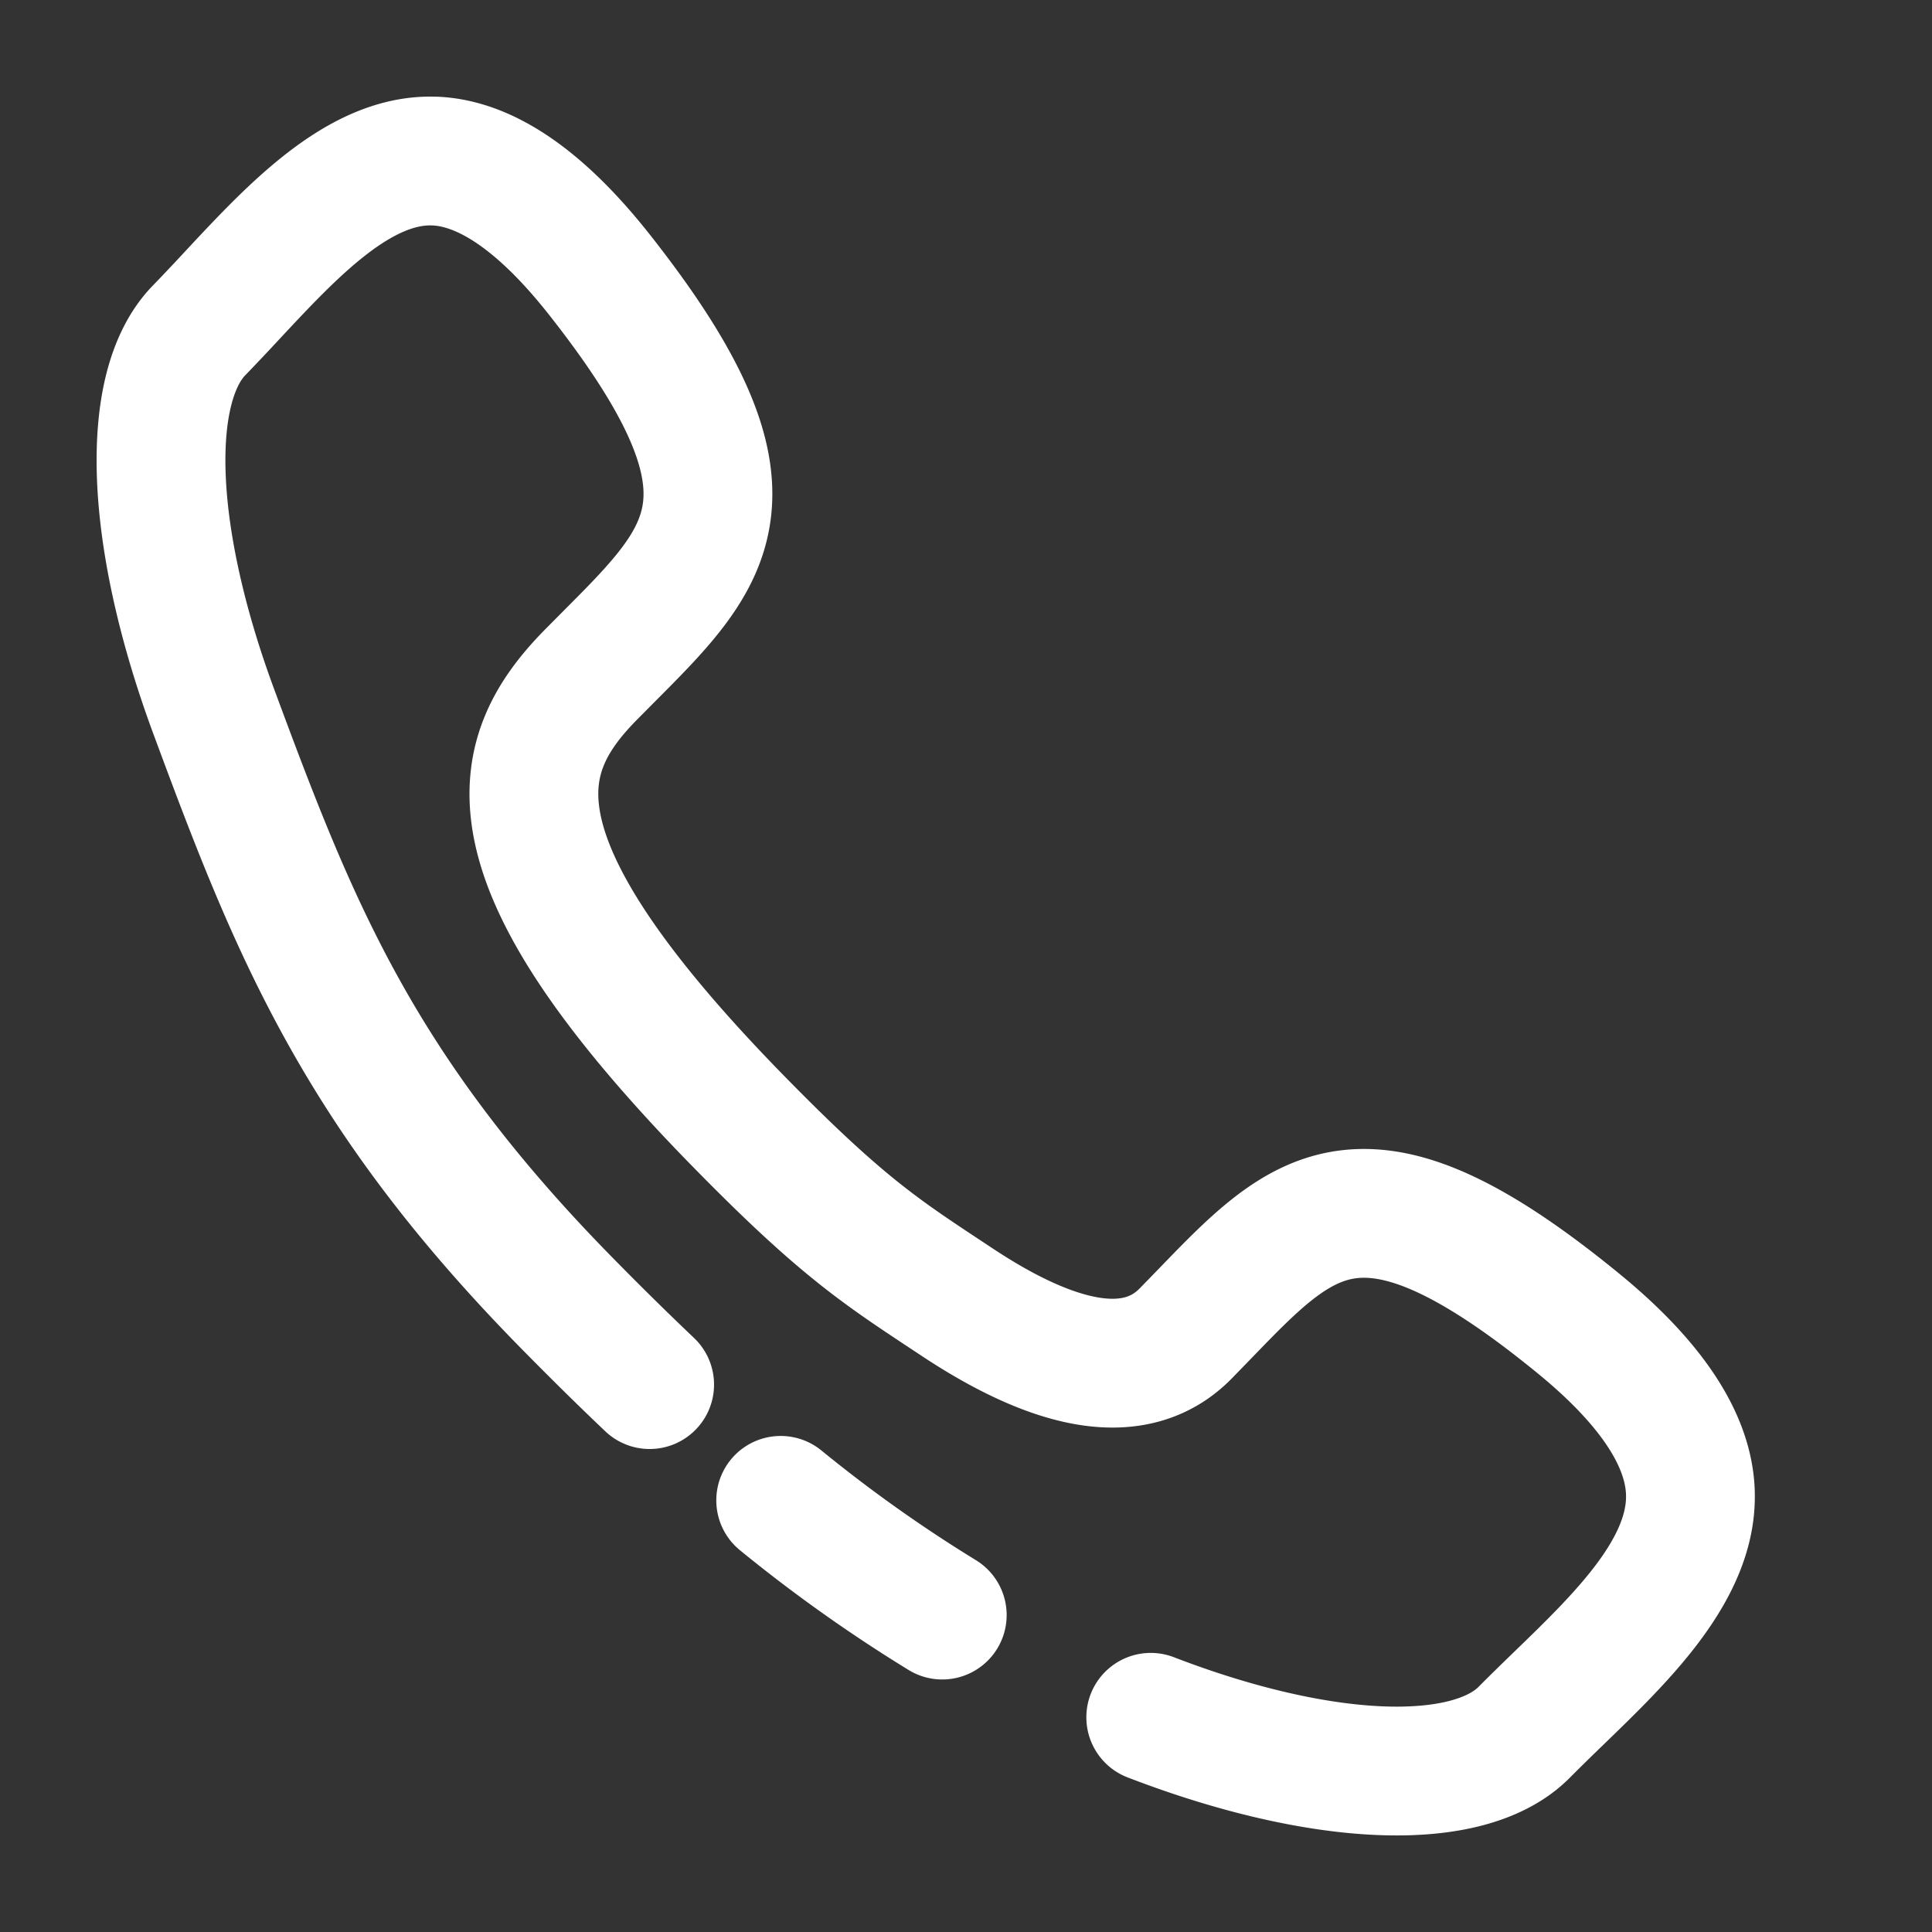 <svg xmlns="http://www.w3.org/2000/svg" width="24" height="24" viewBox="0 0 24 24"><rect x="0" y="0" width="24" height="24" fill="#333333" stroke="none"/><path fill="none" stroke="#FFF" stroke-linecap="round" stroke-linejoin="round" stroke-width="1.6" d="M9.698 18.638a18.28 18.28 0 002.007 1.425m2.59 1.27c2.129.82 3.95.889 4.643.182.139-.14.287-.284.44-.432.778-.753 1.66-1.607 1.62-2.554-.026-.65-.49-1.35-1.38-2.08-2.664-2.183-3.41-1.413-4.645-.135l-.242.249c-.59.603-1.55.47-2.851-.394-.903-.598-1.39-.897-2.686-2.219-3.202-3.264-2.864-4.537-1.862-5.56l.242-.244c1.256-1.26 2.013-2.02-.13-4.737-.716-.907-1.402-1.38-2.04-1.408L5.344 2c-.904 0-1.72.877-2.444 1.652a28.1 28.1 0 01-.424.449c-.694.707-.624 2.564.178 4.734.992 2.68 1.784 4.697 4.37 7.334.358.365.706.708 1.046 1.031"/></svg>